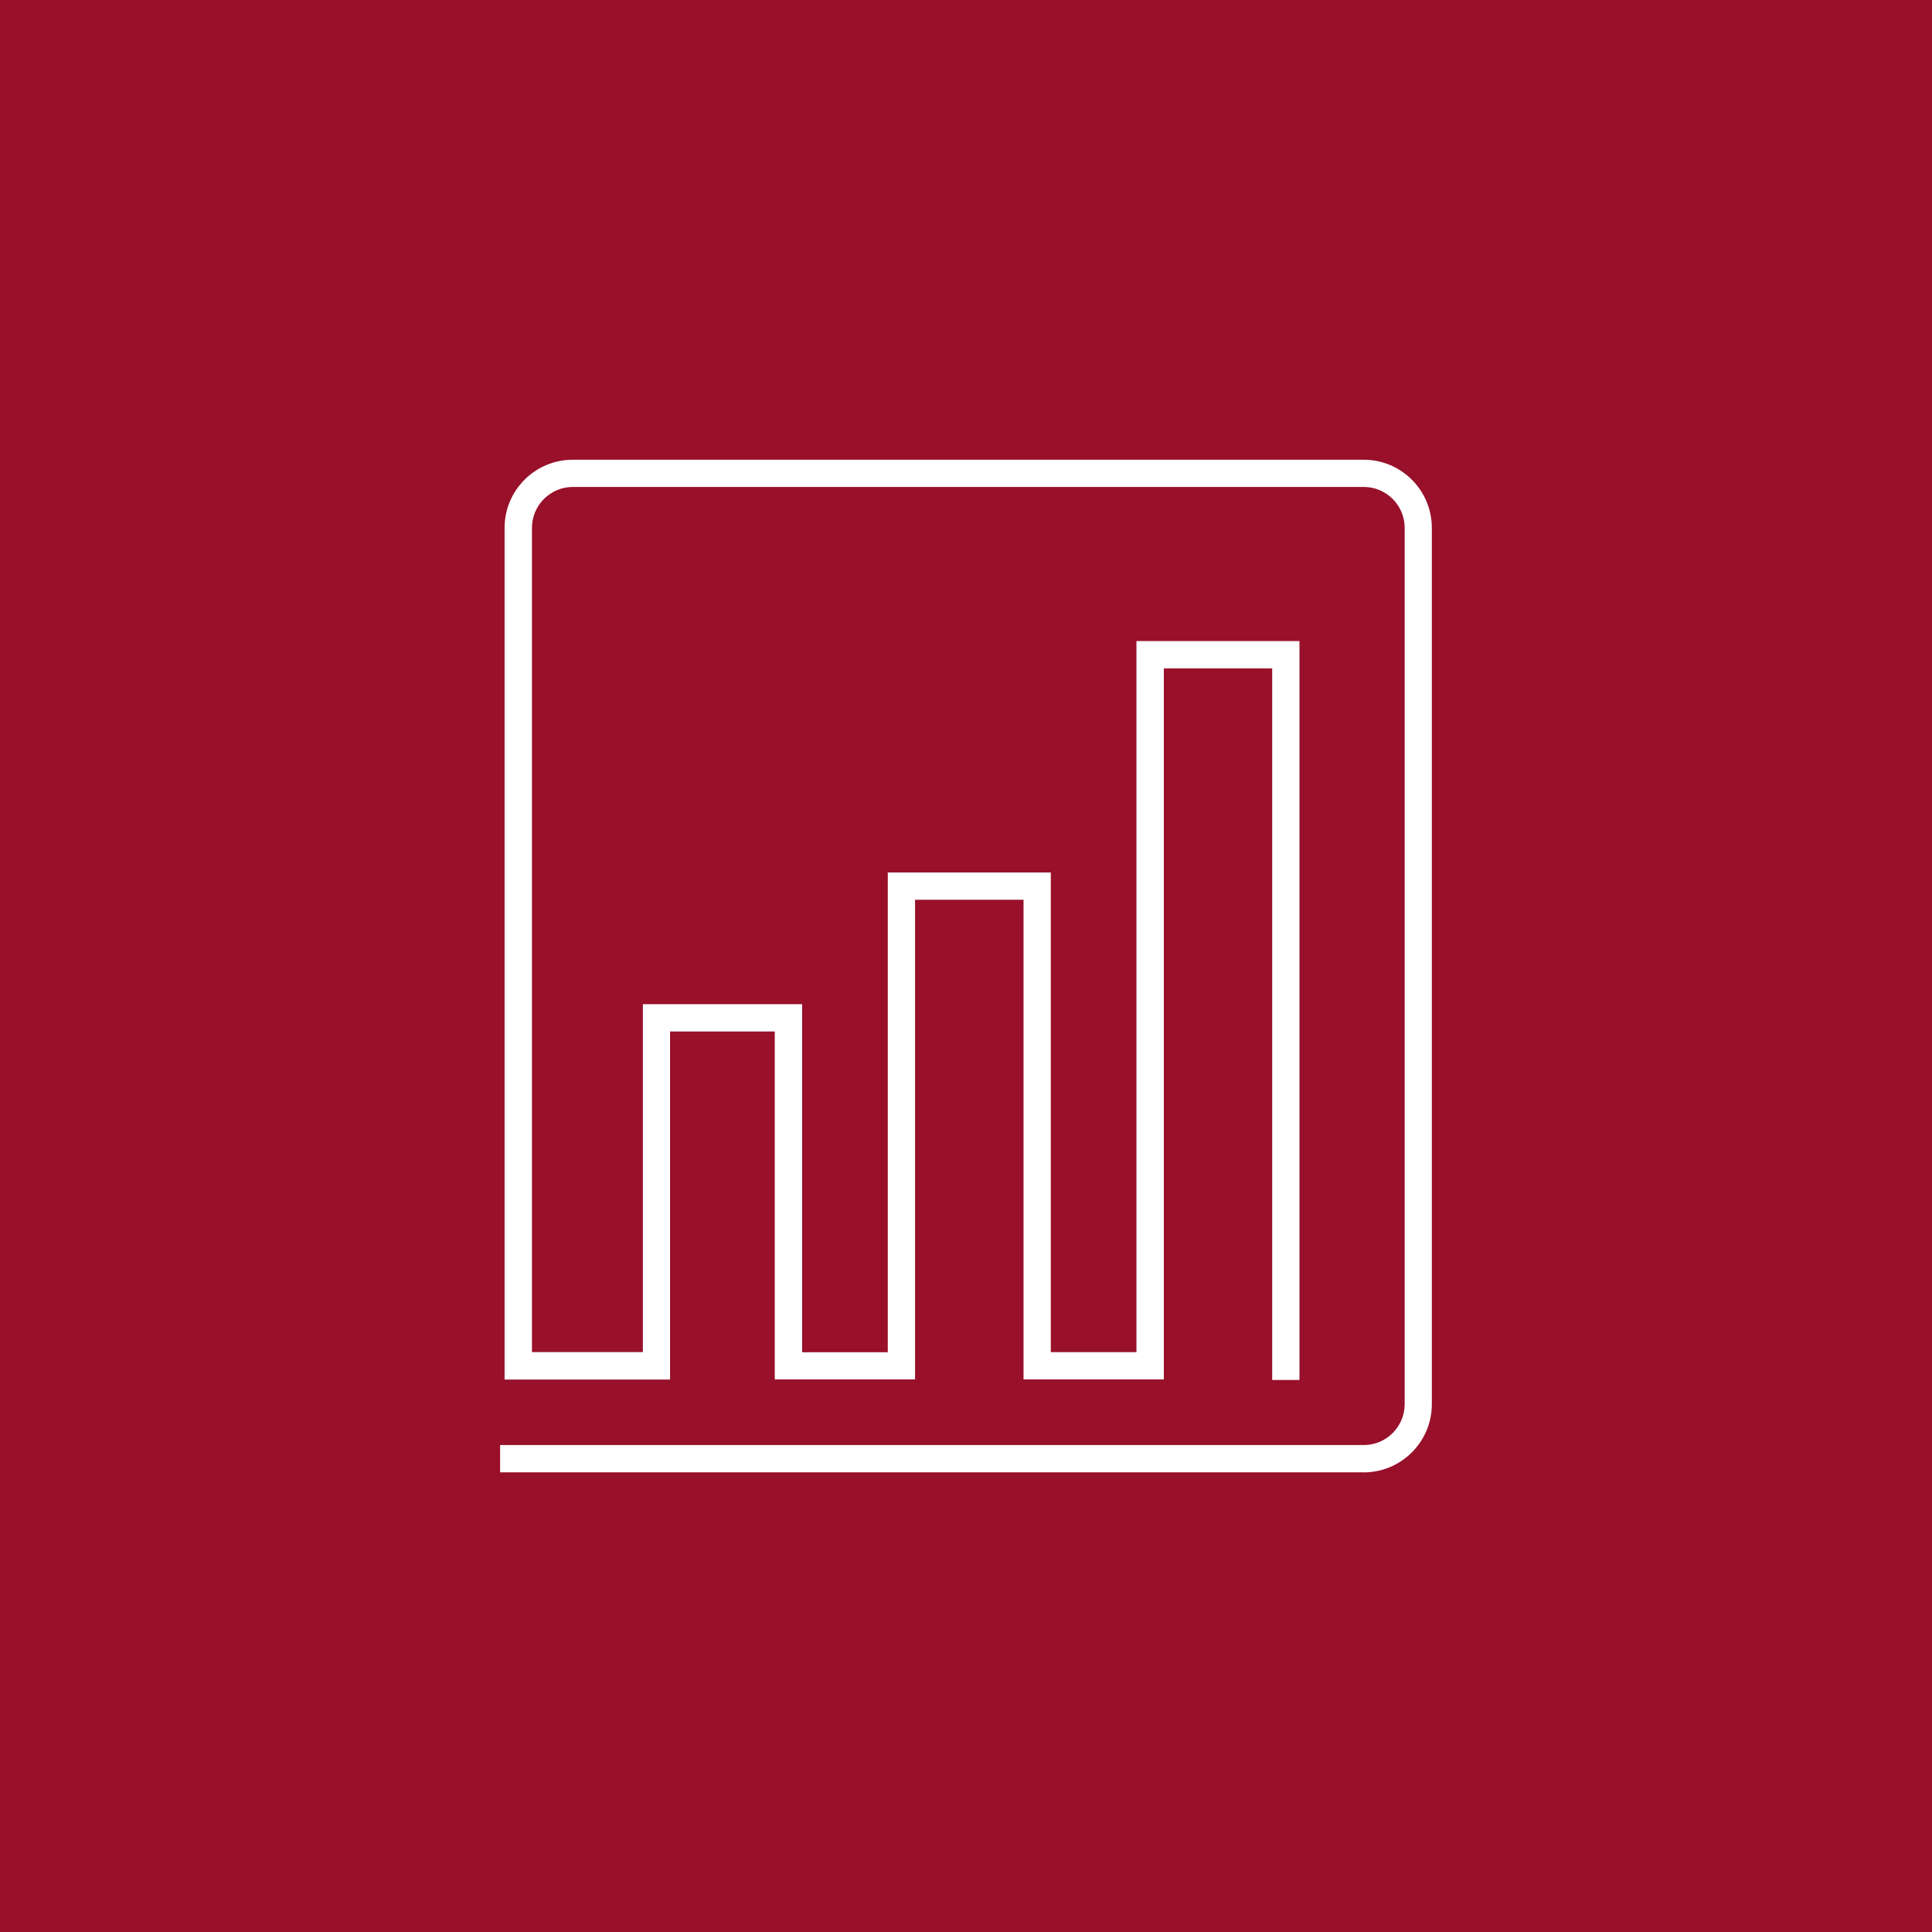 <?xml version="1.0" encoding="UTF-8"?> <svg xmlns="http://www.w3.org/2000/svg" fill="none" height="68" viewBox="0 0 68 68" width="68"><path d="m68 0h-68v68h68z" fill="#98102a"></path><path d="m47.997 51.821h-30.394v-.96h30.397c.794 0 1.44-.646 1.44-1.44v-30.842c0-.794-.646-1.44-1.44-1.44h-27.837c-.794 0-1.44.646-1.44 1.44v29.011h3.904v-12.246h5.606v12.25h3.014v-16.886h5.738v16.883h3.014v-25.027h5.738v26.006h-.96v-25.046h-3.814v25.027h-4.938v-16.883h-3.818v16.883h-4.938v-12.246h-3.686v12.25h-5.824v-29.974c0-1.325 1.075-2.4 2.4-2.4h27.837c1.325 0 2.4 1.075 2.4 2.4v30.842c0 1.322-1.075 2.4-2.4 2.4z" fill="#fff"></path></svg> 